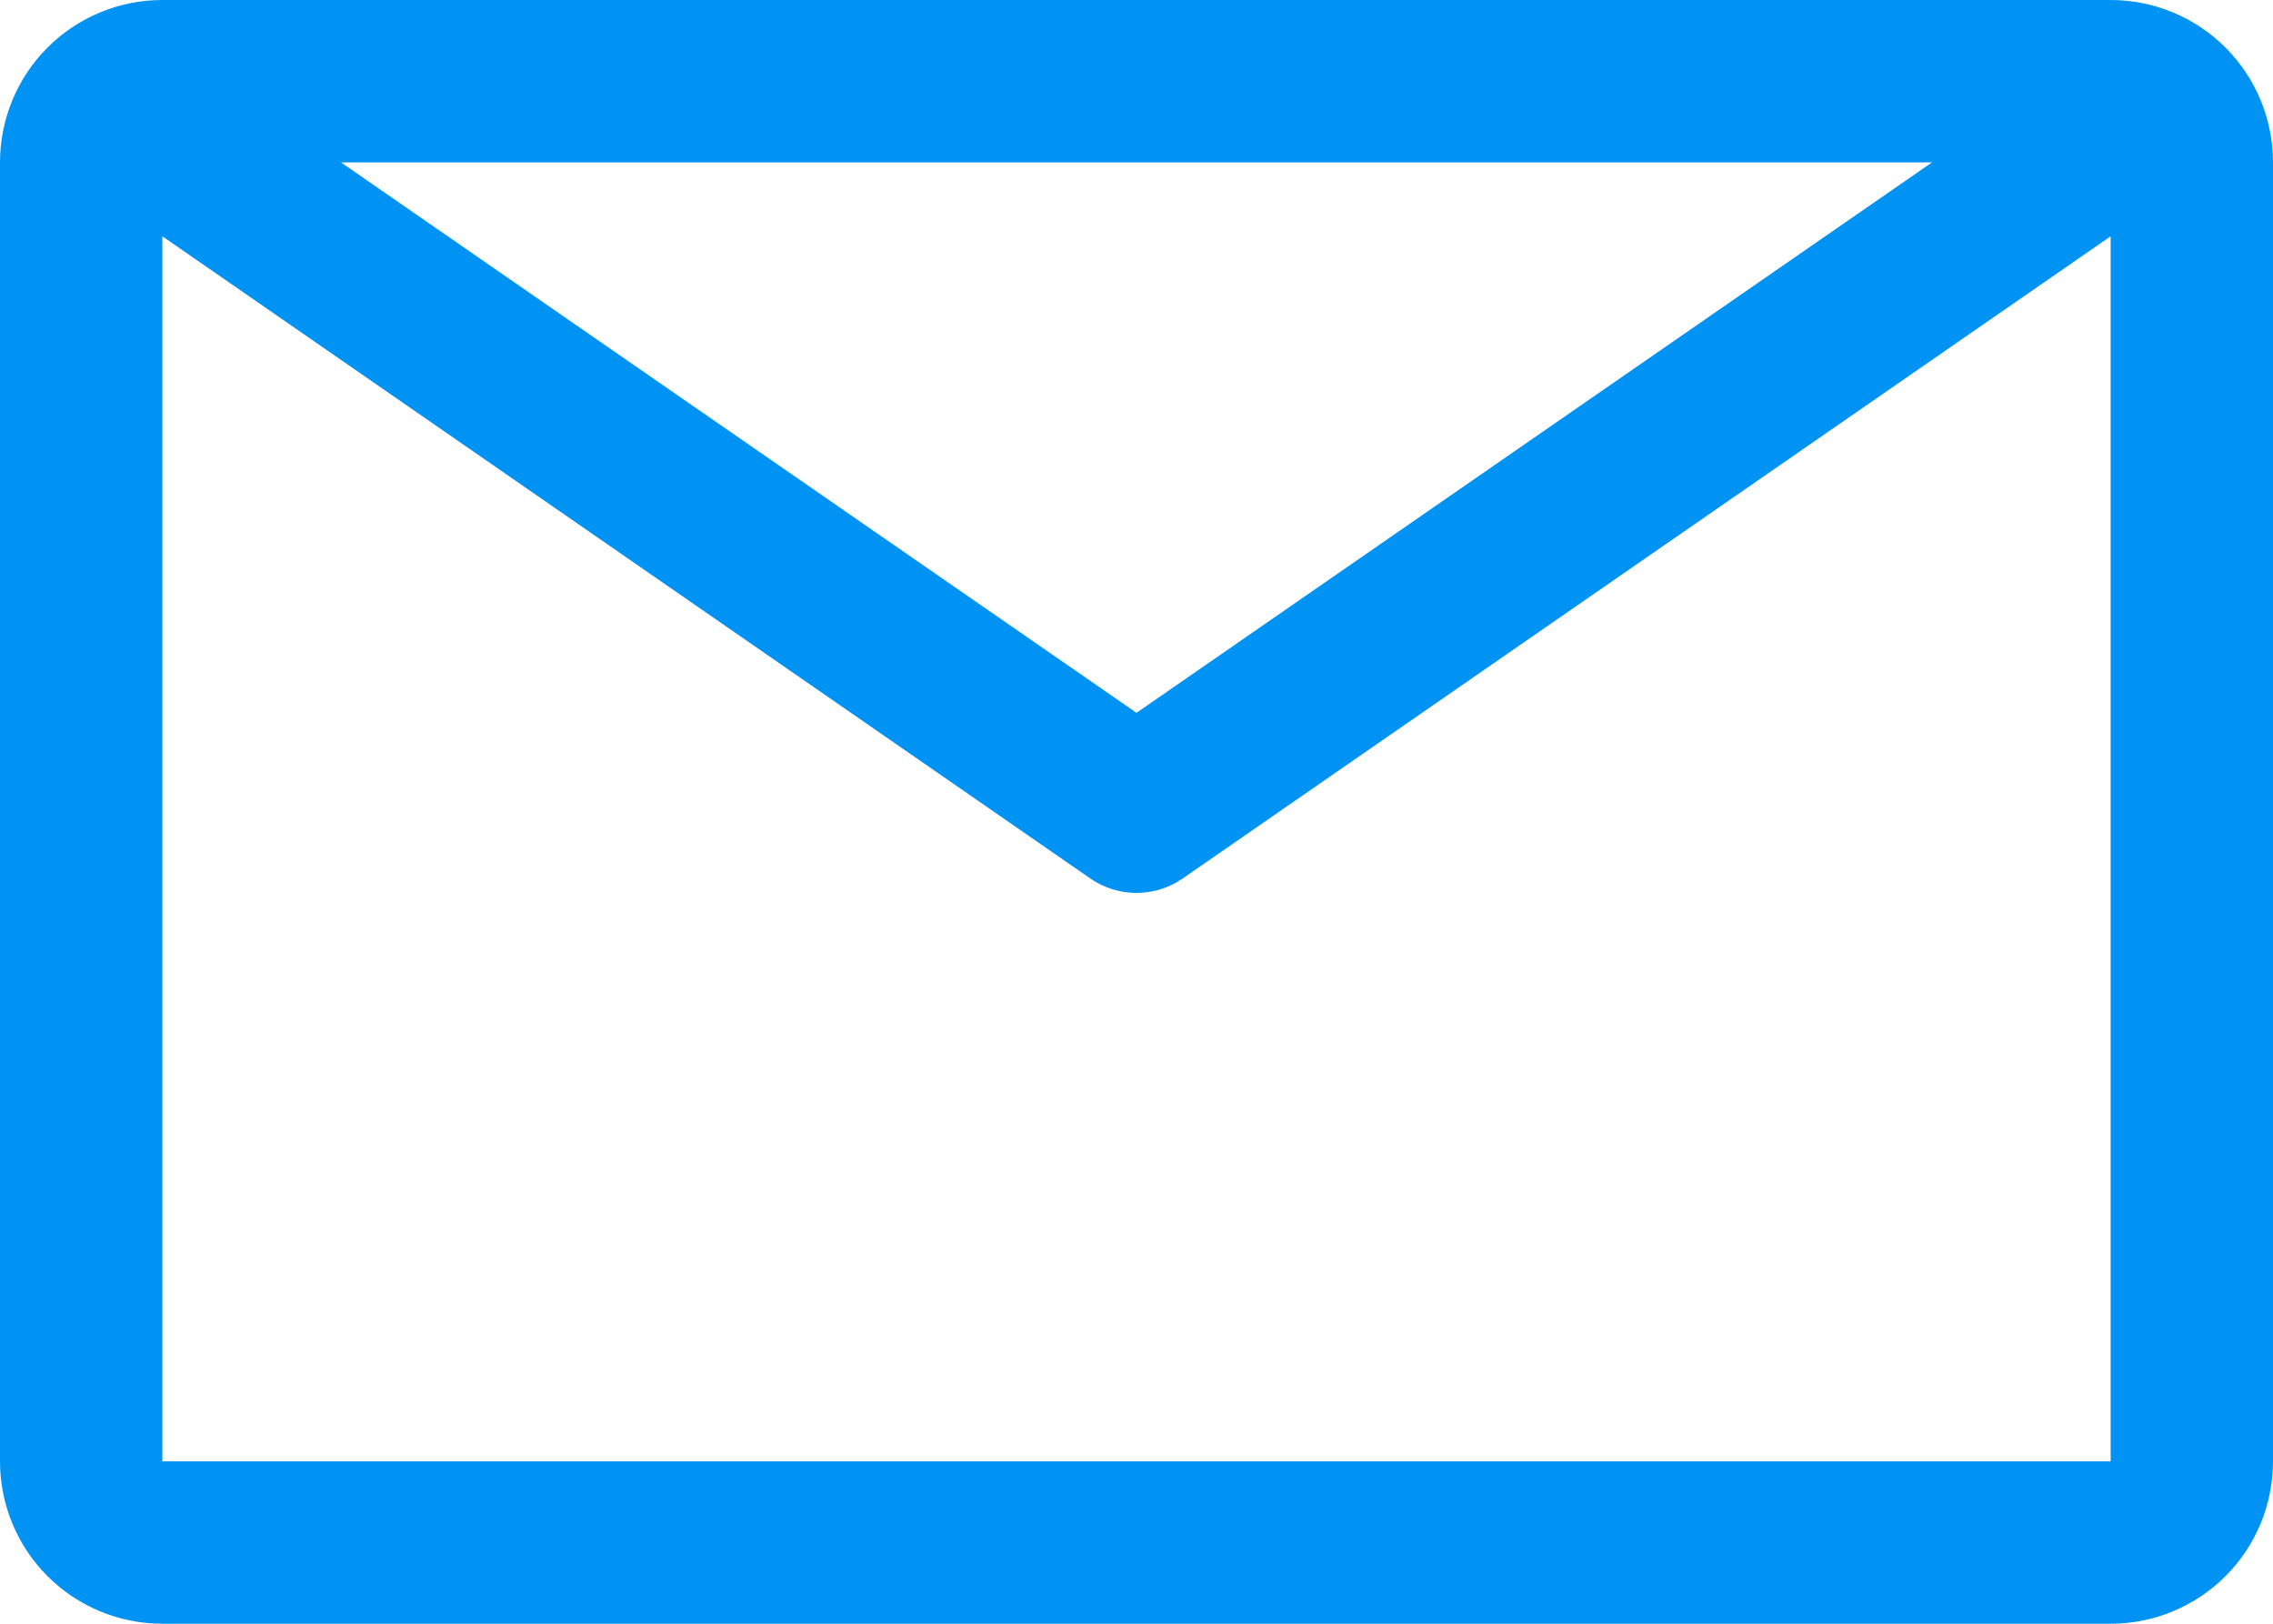 <svg width="35" height="25" viewBox="0 0 35 25" fill="none" xmlns="http://www.w3.org/2000/svg">
<path d="M32.5 0H2.5C1.837 0 1.201 0.263 0.732 0.732C0.263 1.201 0 1.837 0 2.5V22.5C0 23.163 0.263 23.799 0.732 24.268C1.201 24.737 1.837 25 2.5 25H32.5C33.163 25 33.799 24.737 34.268 24.268C34.737 23.799 35 23.163 35 22.5V2.5C35 1.837 34.737 1.201 34.268 0.732C33.799 0.263 33.163 0 32.5 0ZM29.75 2.5L17.5 10.975L5.25 2.5H29.75ZM2.5 22.5V3.638L16.788 13.525C16.997 13.67 17.245 13.748 17.5 13.748C17.755 13.748 18.003 13.67 18.212 13.525L32.5 3.638V22.5H2.5Z" fill="#0093F4"/>
</svg>
